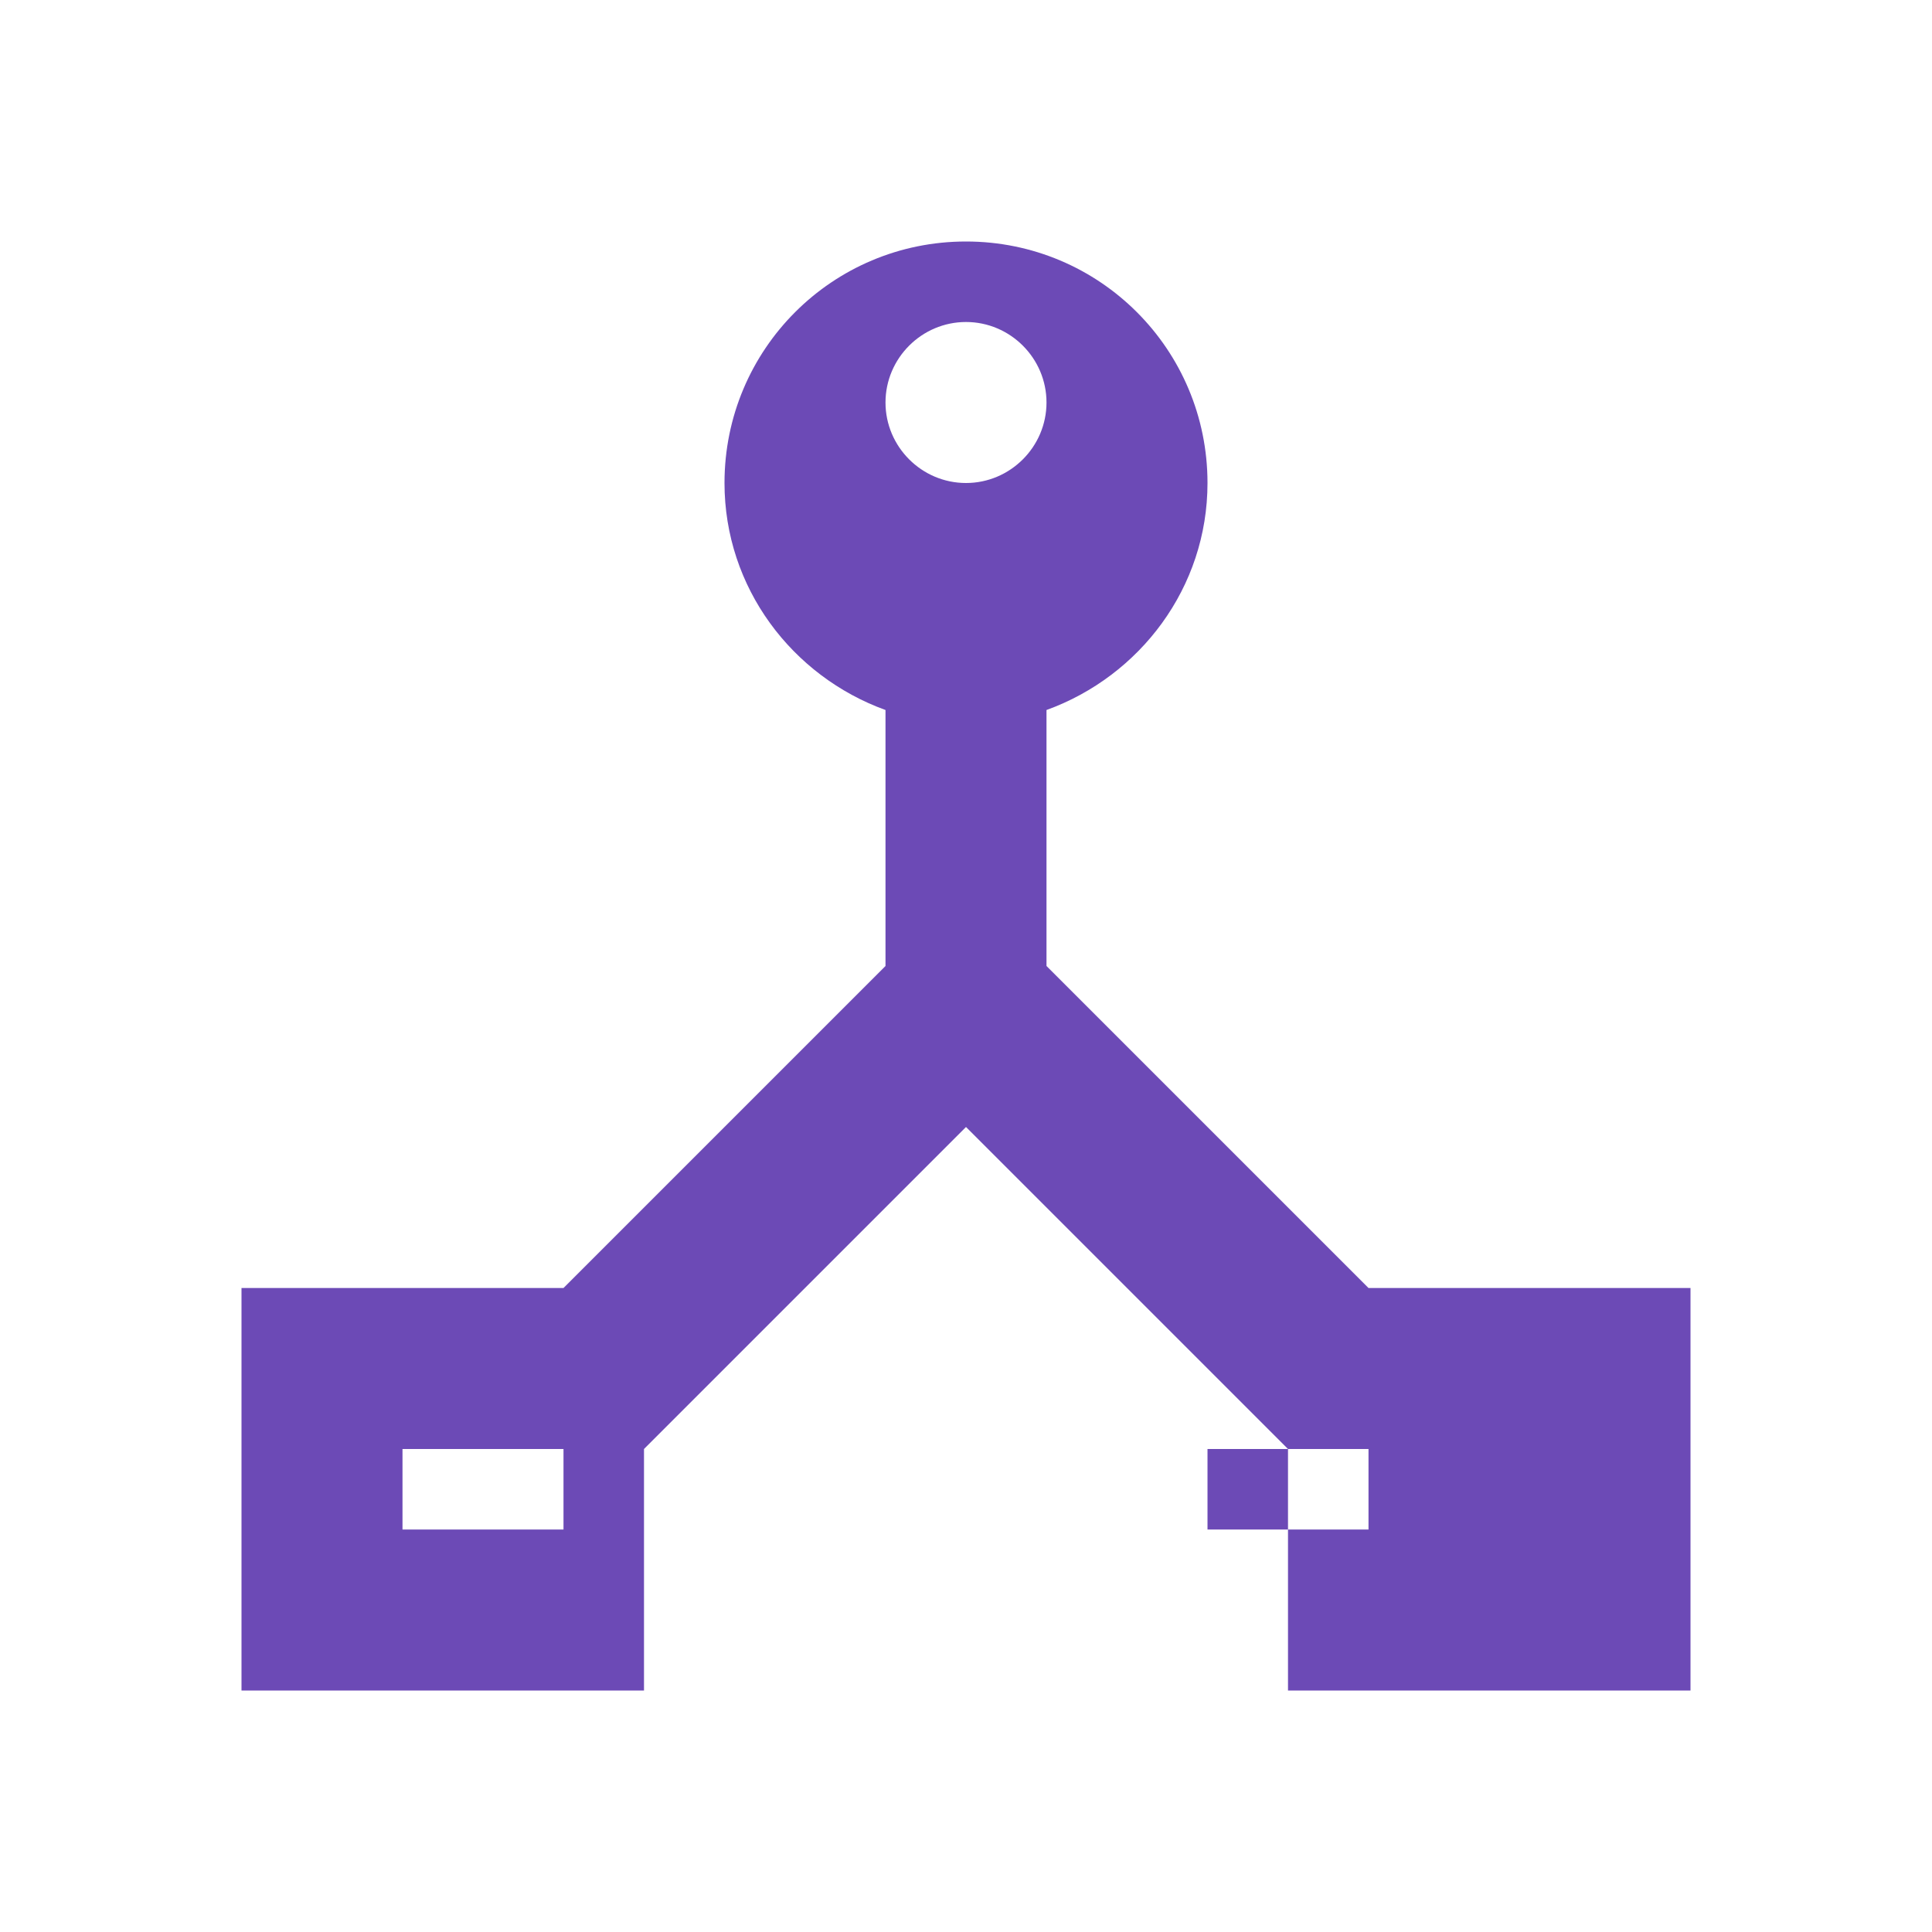 <svg width="48" height="48" fill="#6C4AB6" viewBox="0 0 24 24" xmlns="http://www.w3.org/2000/svg">
  <path d="M17 16l-4-4V8.82C14.16 8.4 15 7.3 15 6c0-1.66-1.34-3-3-3S9 4.34 9 6c0 1.3.84 2.4 2 2.82V12l-4 4H3v5h5v-3l4-4 4 4v3h5v-5h-4zM12 4c.55 0 1 .45 1 1s-.45 1-1 1-1-.45-1-1 .45-1 1-1zM7 19H5v-1h2v1zm10 0h-2v-1h2v1z"/>
</svg>